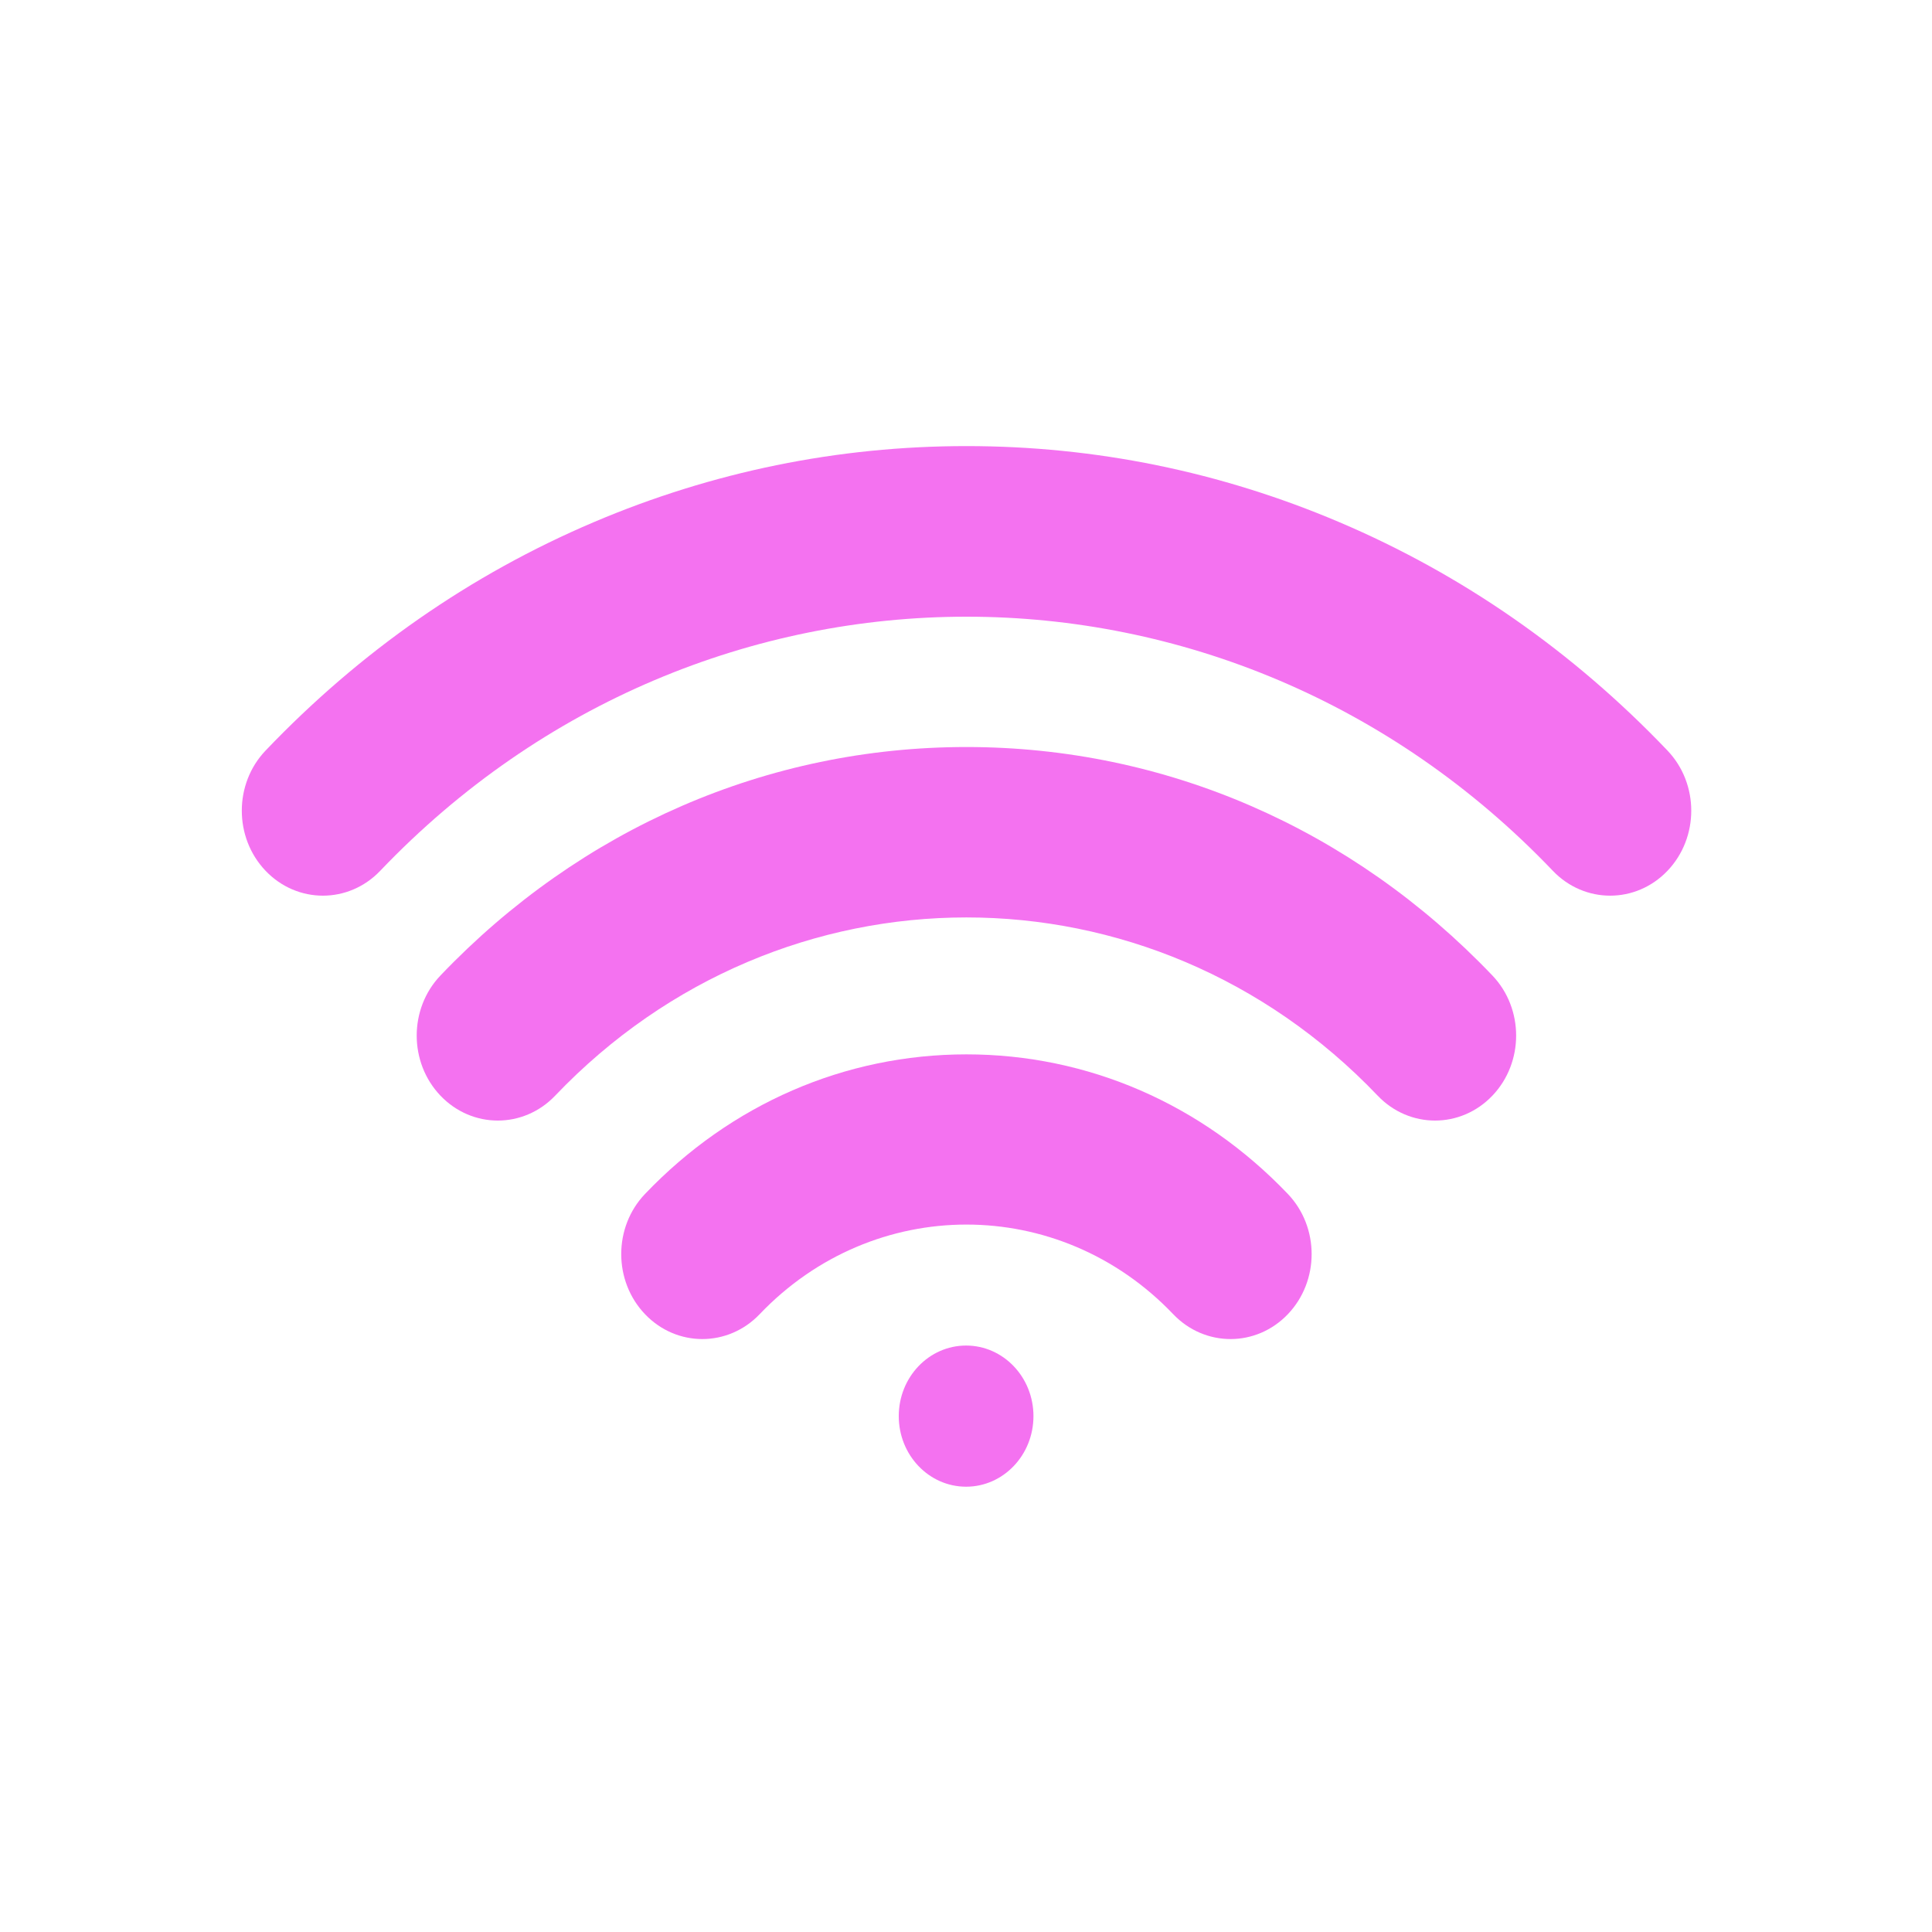 <?xml version="1.0" encoding="UTF-8" standalone="no"?>
<!-- Created with Inkscape (http://www.inkscape.org/) -->

<svg
   xmlns:dc="http://purl.org/dc/elements/1.1/"
   xmlns:cc="http://creativecommons.org/ns#"
   xmlns:rdf="http://www.w3.org/1999/02/22-rdf-syntax-ns#"
   xmlns:svg="http://www.w3.org/2000/svg"
   xmlns="http://www.w3.org/2000/svg"
   xmlns:sodipodi="http://sodipodi.sourceforge.net/DTD/sodipodi-0.dtd"
   xmlns:inkscape="http://www.inkscape.org/namespaces/inkscape"
   width="120"
   height="120"
   viewBox="0 0 120 120"
   id="svg4291"
   version="1.1"
   inkscape:version="0.91 r13725"
   sodipodi:docname="wifi.svg">
  <defs
     id="defs4293" />
  <sodipodi:namedview
     id="base"
     pagecolor="#ffffff"
     bordercolor="#666666"
     borderopacity="1.0"
     inkscape:pageopacity="0.0"
     inkscape:pageshadow="2"
     inkscape:zoom="2.8"
     inkscape:cx="11.941605"
     inkscape:cy="55.095458"
     inkscape:document-units="px"
     inkscape:current-layer="layer1"
     showgrid="false"
     units="px"
     inkscape:window-width="1280"
     inkscape:window-height="747"
     inkscape:window-x="-8"
     inkscape:window-y="77"
     inkscape:window-maximized="1" />
  <g
     inkscape:label="Livello 1"
     inkscape:groupmode="layer"
     id="layer1"
     transform="translate(0,-932.362)">
    <g
       id="g4797"
       transform="matrix(0.146,0,0,0.153,-45.347,876.566)"
       style="fill:#f472f0;fill-opacity:1"
       inkscape:export-xdpi="33.830791"
       inkscape:export-ydpi="33.830791">
      <path
         id="path4799"
         d="m 1020,669.39 c -40.277,-40.277 -87.23,-71.467 -139.56,-92.705 -50.534,-20.511 -103.91,-30.91 -158.66,-30.91 -54.75,0 -108.12,10.399 -158.66,30.91 -52.324,21.237 -99.277,52.428 -139.55,92.705 -13.473,13.474 -13.473,35.317 0,48.791 13.473,13.474 35.318,13.472 48.79,0 137.53,-137.53 361.31,-137.53 498.84,0 6.737,6.736 15.566,10.104 24.396,10.104 8.83,0 17.658,-3.368 24.396,-10.104 13.473,-13.474 13.473,-35.318 0,-48.791 z"
         inkscape:connector-curvature="0"
         style="fill:#f472f0;fill-opacity:1" />
      <path
         id="path4801"
         d="m 721.74,667.94 c -84.481,0 -163.95,32.939 -223.76,92.75 -13.473,13.474 -13.473,35.317 0,48.791 13.473,13.473 35.317,13.473 48.79,0 96.478,-96.479 253.46,-96.479 349.93,0 6.736,6.736 15.566,10.104 24.395,10.104 8.829,0 17.659,-3.368 24.395,-10.104 13.473,-13.474 13.473,-35.317 0,-48.791 -59.812,-59.81 -139.28,-92.75 -223.76,-92.75 z"
         inkscape:connector-curvature="0"
         style="fill:#f472f0;fill-opacity:1" />
      <path
         id="path4803"
         d="m 721.74,792.71 c -51.632,0 -100.2,20.129 -136.75,56.68 -13.473,13.474 -13.473,35.317 0,48.791 13.472,13.472 35.316,13.472 48.79,0 48.5,-48.5 127.42,-48.5 175.92,0 6.736,6.736 15.565,10.104 24.395,10.104 8.829,0 17.659,-3.368 24.395,-10.104 13.473,-13.474 13.473,-35.317 0,-48.791 -36.551,-36.551 -85.116,-56.68 -136.75,-56.68 z"
         inkscape:connector-curvature="0"
         style="fill:#f472f0;fill-opacity:1" />
      <circle
         id="circle4805"
         r="28.652"
         cy="939.57"
         cx="721.6"
         style="fill:#f472f0;fill-opacity:1" />
    </g>
  </g>
</svg>
